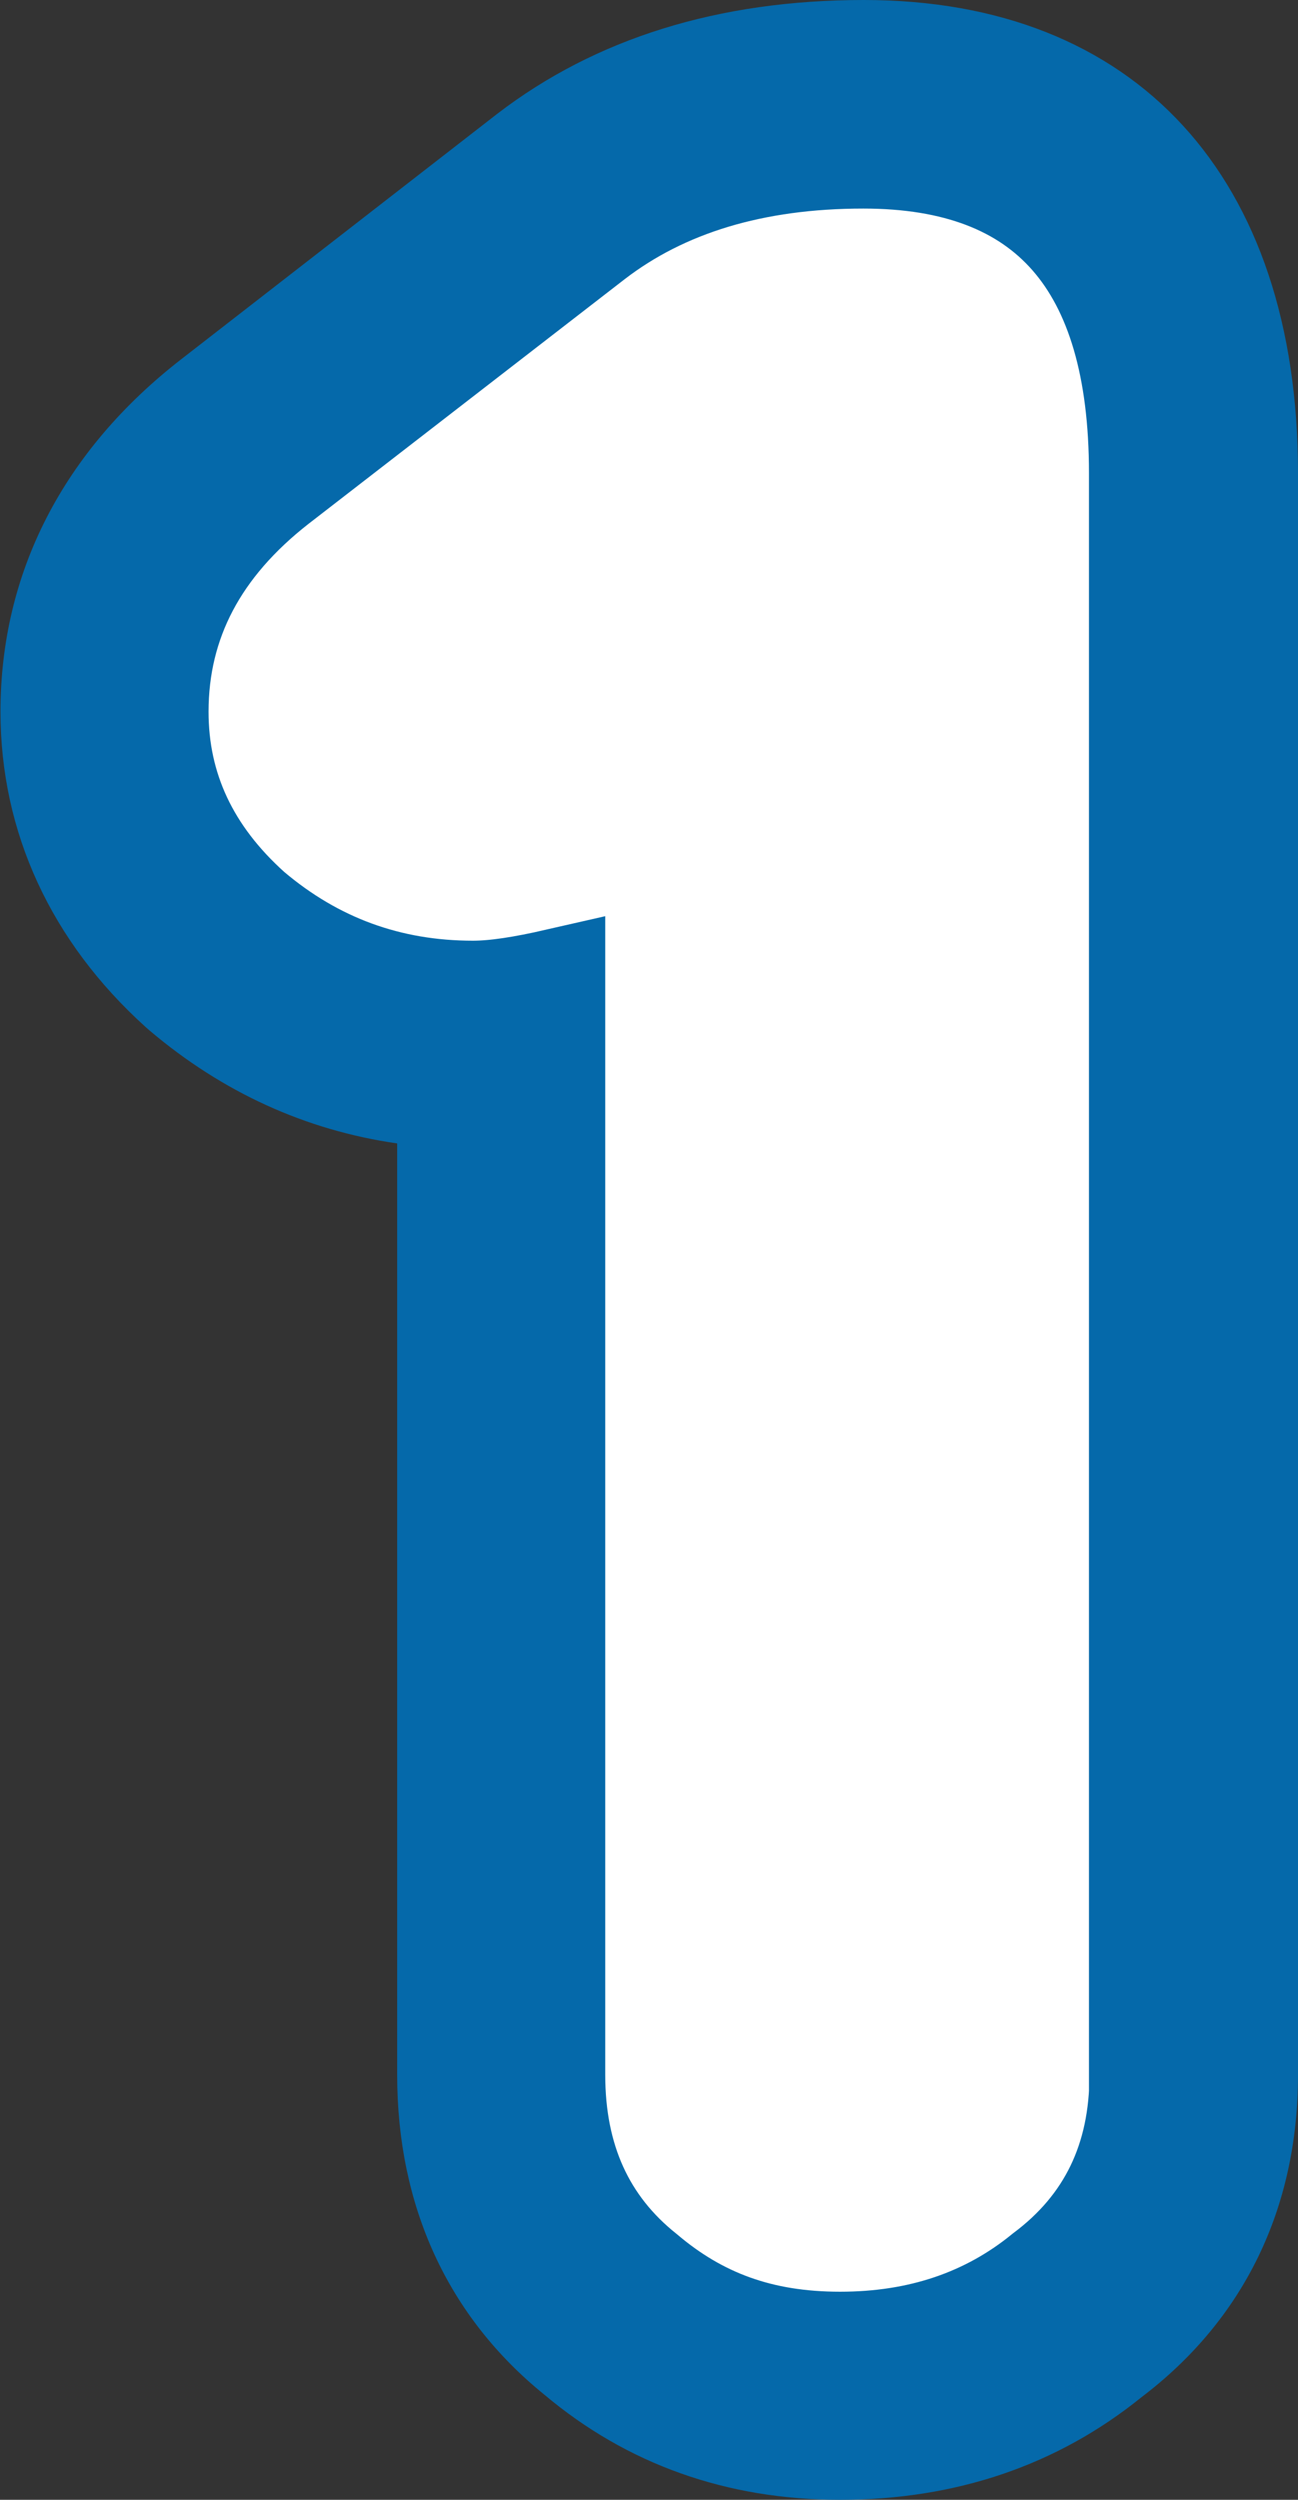 <?xml version="1.0" encoding="UTF-8"?>
<svg id="Layer_2" data-name="Layer 2" xmlns="http://www.w3.org/2000/svg" viewBox="0 0 26.7 51.42">
  <rect x="0" y="0" width="26.7" height="51.42" fill="#333333" stroke="none"/>
  <defs>
    <style>
      .cls-1 {
        fill: #0569aa;
      }

      .cls-2 {
        fill: #fff;
        stroke: #0569aa;
        stroke-miterlimit: 10;
        stroke-width: 2px;
      }
    </style>
  </defs>
  <g id="TEXT">
    <g>
      <path class="cls-1" d="M17.28,51.42c-2.33,0-4.38-.73-6.08-2.16-1.99-1.61-3.03-3.88-3.03-6.58V23.52c-1.88-.27-3.59-1.05-5.09-2.32l-.08-.07c-1.95-1.76-2.99-4.01-2.99-6.49,0-2.86,1.29-5.37,3.73-7.26L10.23,2.34C12.25,.79,14.78,0,17.77,0c5.59,0,8.93,3.64,8.93,9.73V42.68c0,2.74-1.11,5.03-3.22,6.63-1.73,1.4-3.82,2.11-6.2,2.11Z"/>
      <path class="cls-2" d="M23.41,42.68c0,1.72-.65,3.07-1.96,4.05-1.15,.94-2.54,1.41-4.17,1.41s-2.88-.47-3.99-1.41c-1.23-.98-1.84-2.33-1.84-4.05V20.1c-.7,.16-1.27,.25-1.72,.25-1.72,0-3.23-.55-4.54-1.66-1.27-1.14-1.9-2.49-1.9-4.05,0-1.84,.82-3.39,2.45-4.66l6.5-5.03c1.43-1.1,3.27-1.66,5.52-1.66,3.76,0,5.64,2.15,5.64,6.44V42.68Z"/>
    </g>
  </g>
</svg>